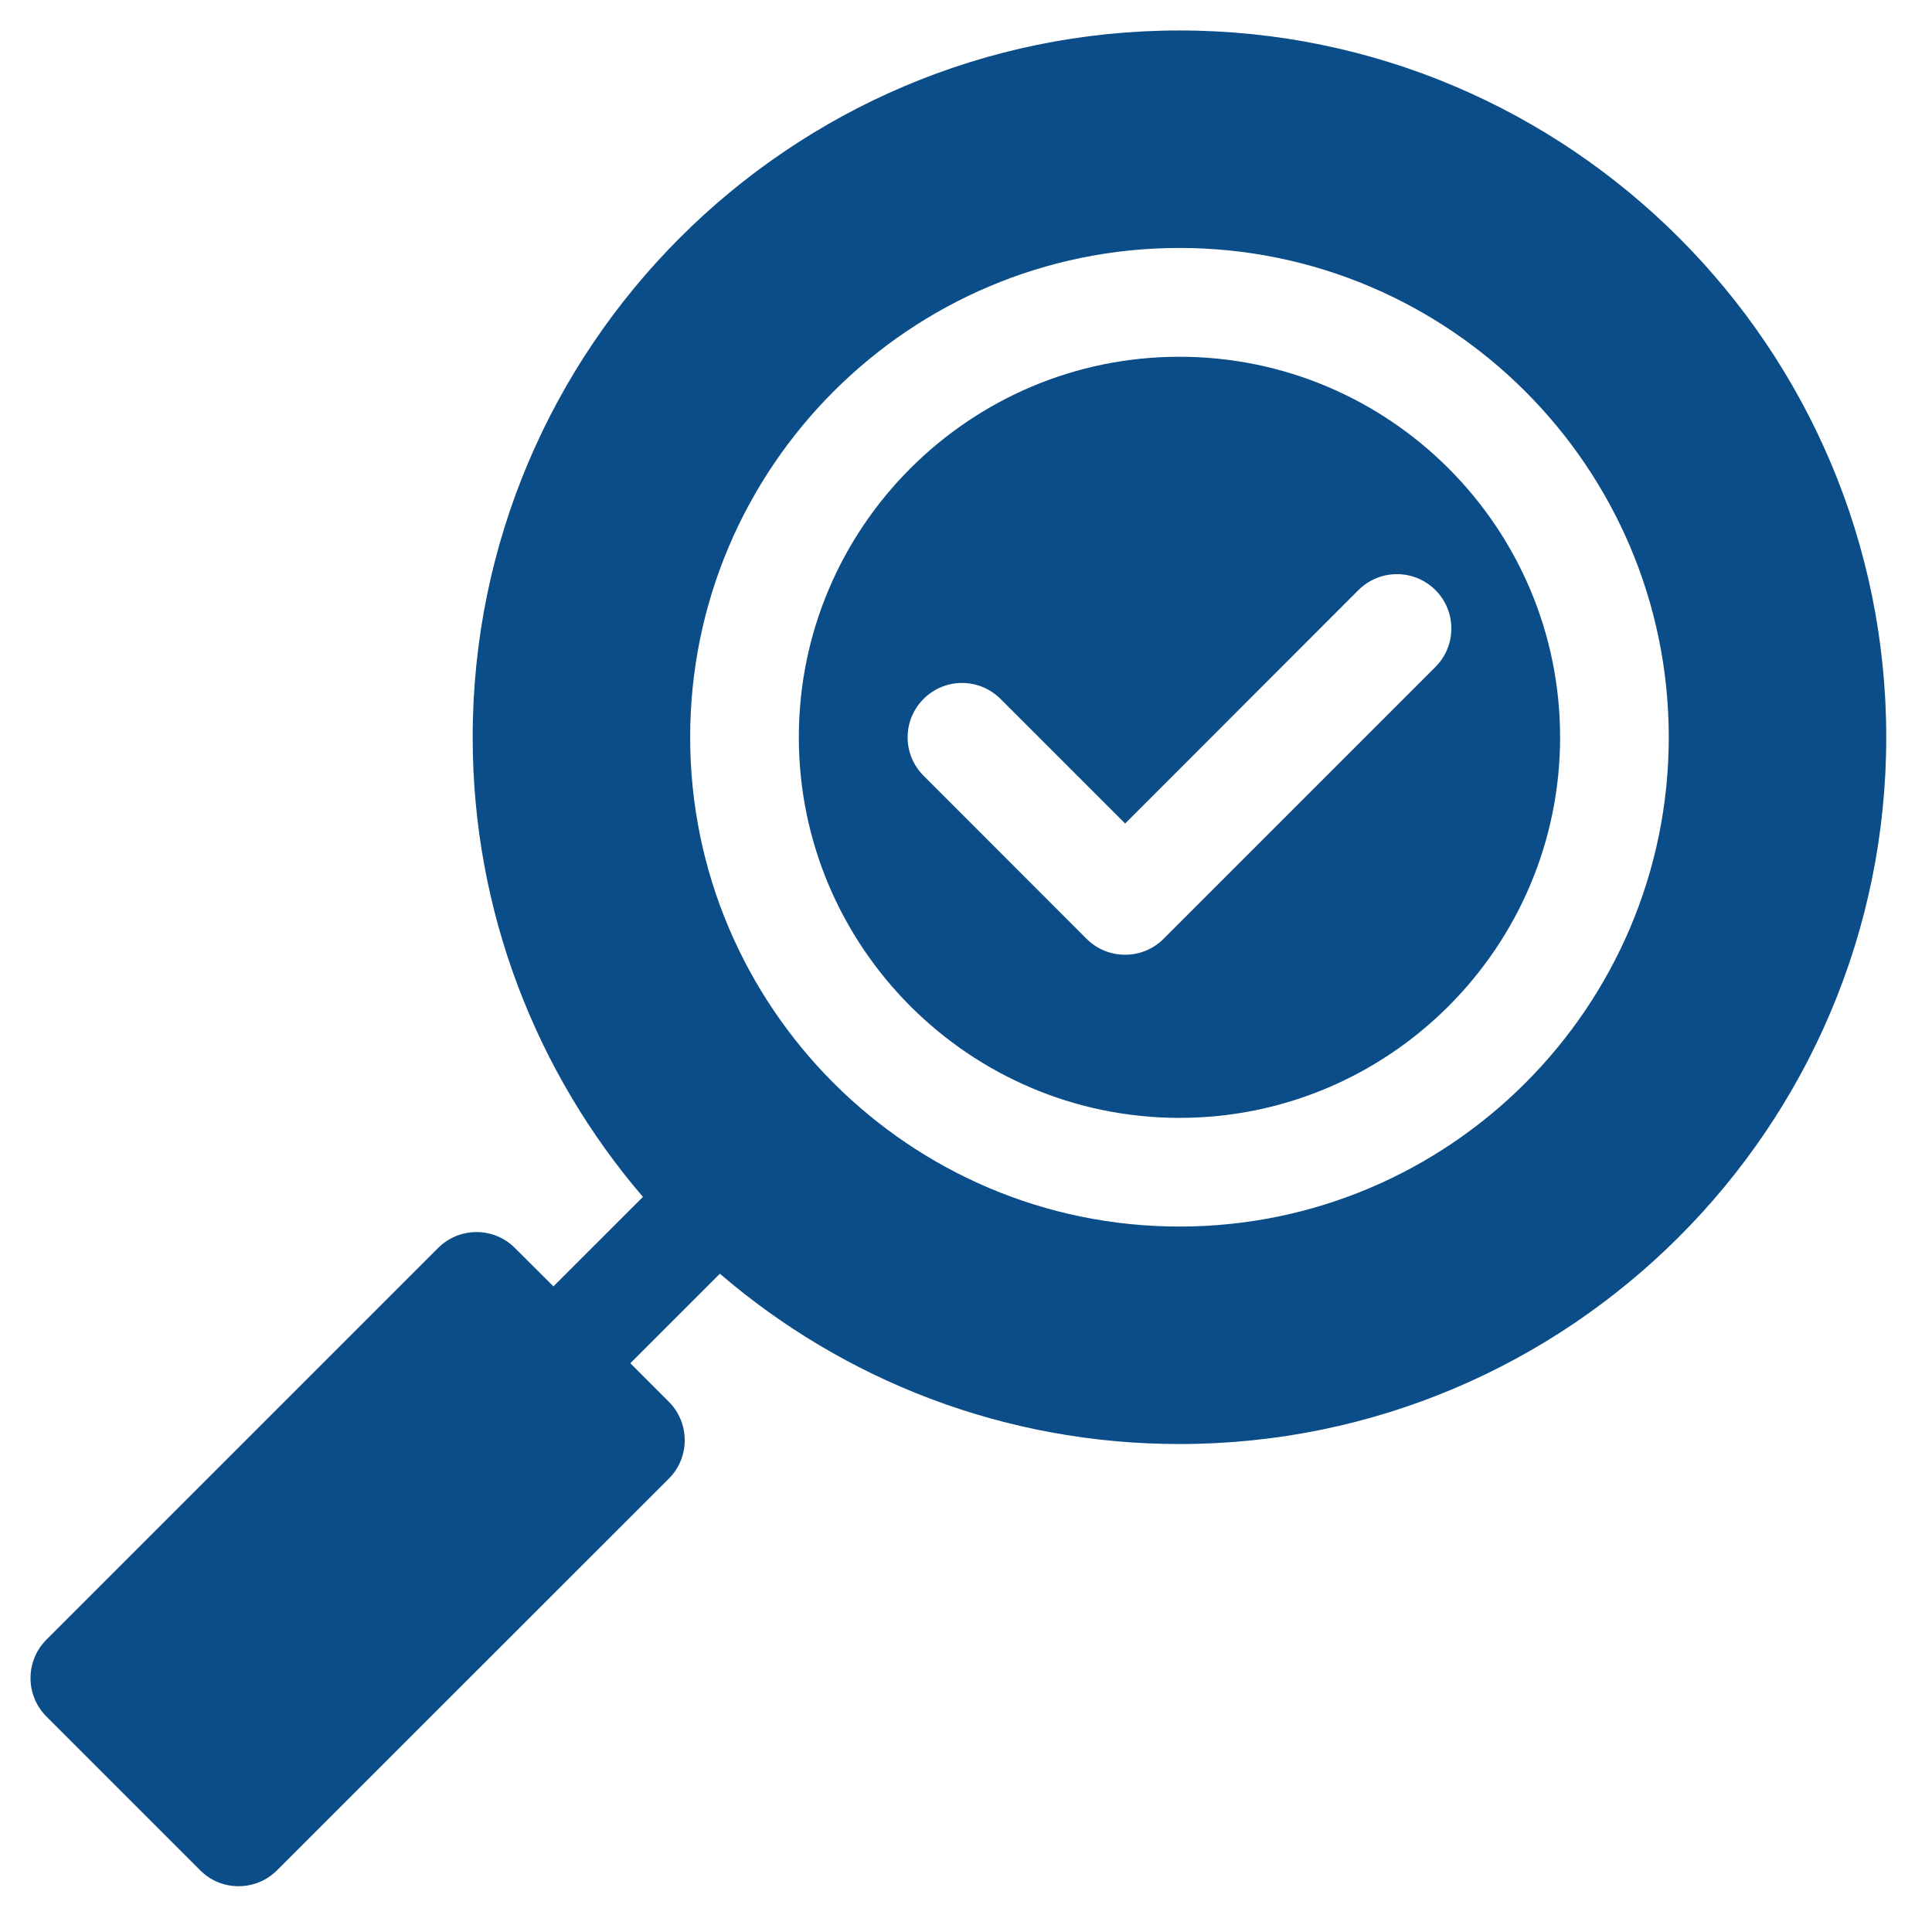 <svg xmlns="http://www.w3.org/2000/svg" xmlns:xlink="http://www.w3.org/1999/xlink" width="75" zoomAndPan="magnify" viewBox="0 0 56.25 56.25" height="75" preserveAspectRatio="xMidYMid meet" version="1.0"><defs><clipPath id="f9d8aff693"><path d="M 0.887 0.887 L 54.918 0.887 L 54.918 54.918 L 0.887 54.918 Z M 0.887 0.887 " clip-rule="nonzero"/></clipPath></defs><path fill="#0a4d88" d="M 34.34 10.387 C 28.23 10.387 23.258 15.355 23.258 21.465 C 23.258 27.574 28.23 32.547 34.34 32.547 C 40.449 32.547 45.422 27.574 45.422 21.465 C 45.422 15.355 40.449 10.387 34.34 10.387 Z M 41.793 19.418 L 33.875 27.336 C 33.262 27.949 32.258 27.953 31.637 27.336 L 26.891 22.586 C 26.27 21.969 26.27 20.965 26.891 20.348 C 27.508 19.73 28.508 19.73 29.129 20.348 L 32.758 23.977 L 39.551 17.18 C 40.172 16.562 41.172 16.562 41.793 17.18 C 42.41 17.797 42.41 18.801 41.793 19.418 Z M 41.793 19.418 " fill-opacity="1" fill-rule="nonzero"/><g clip-path="url(#f9d8aff693)"><path fill="#0a4d88" d="M 34.34 0.887 C 22.992 0.887 13.762 10.121 13.762 21.465 C 13.762 26.57 15.633 31.246 18.719 34.848 L 16.113 37.453 L 14.992 36.336 C 14.375 35.715 13.371 35.719 12.754 36.336 L 1.352 47.738 C 0.734 48.355 0.734 49.359 1.352 49.977 L 5.828 54.453 C 6.445 55.074 7.449 55.07 8.066 54.453 L 19.473 43.051 C 20.09 42.434 20.09 41.43 19.473 40.812 L 18.352 39.691 L 20.957 37.086 L 20.961 37.086 C 24.559 40.176 29.234 42.043 34.34 42.043 C 45.688 42.043 54.918 32.812 54.918 21.465 C 54.918 10.121 45.688 0.887 34.34 0.887 Z M 34.34 35.711 C 26.484 35.711 20.094 29.32 20.094 21.465 C 20.094 13.609 26.484 7.219 34.34 7.219 C 42.195 7.219 48.586 13.609 48.586 21.465 C 48.586 29.32 42.195 35.711 34.34 35.711 Z M 34.34 35.711 " fill-opacity="1" fill-rule="nonzero"/></g></svg>